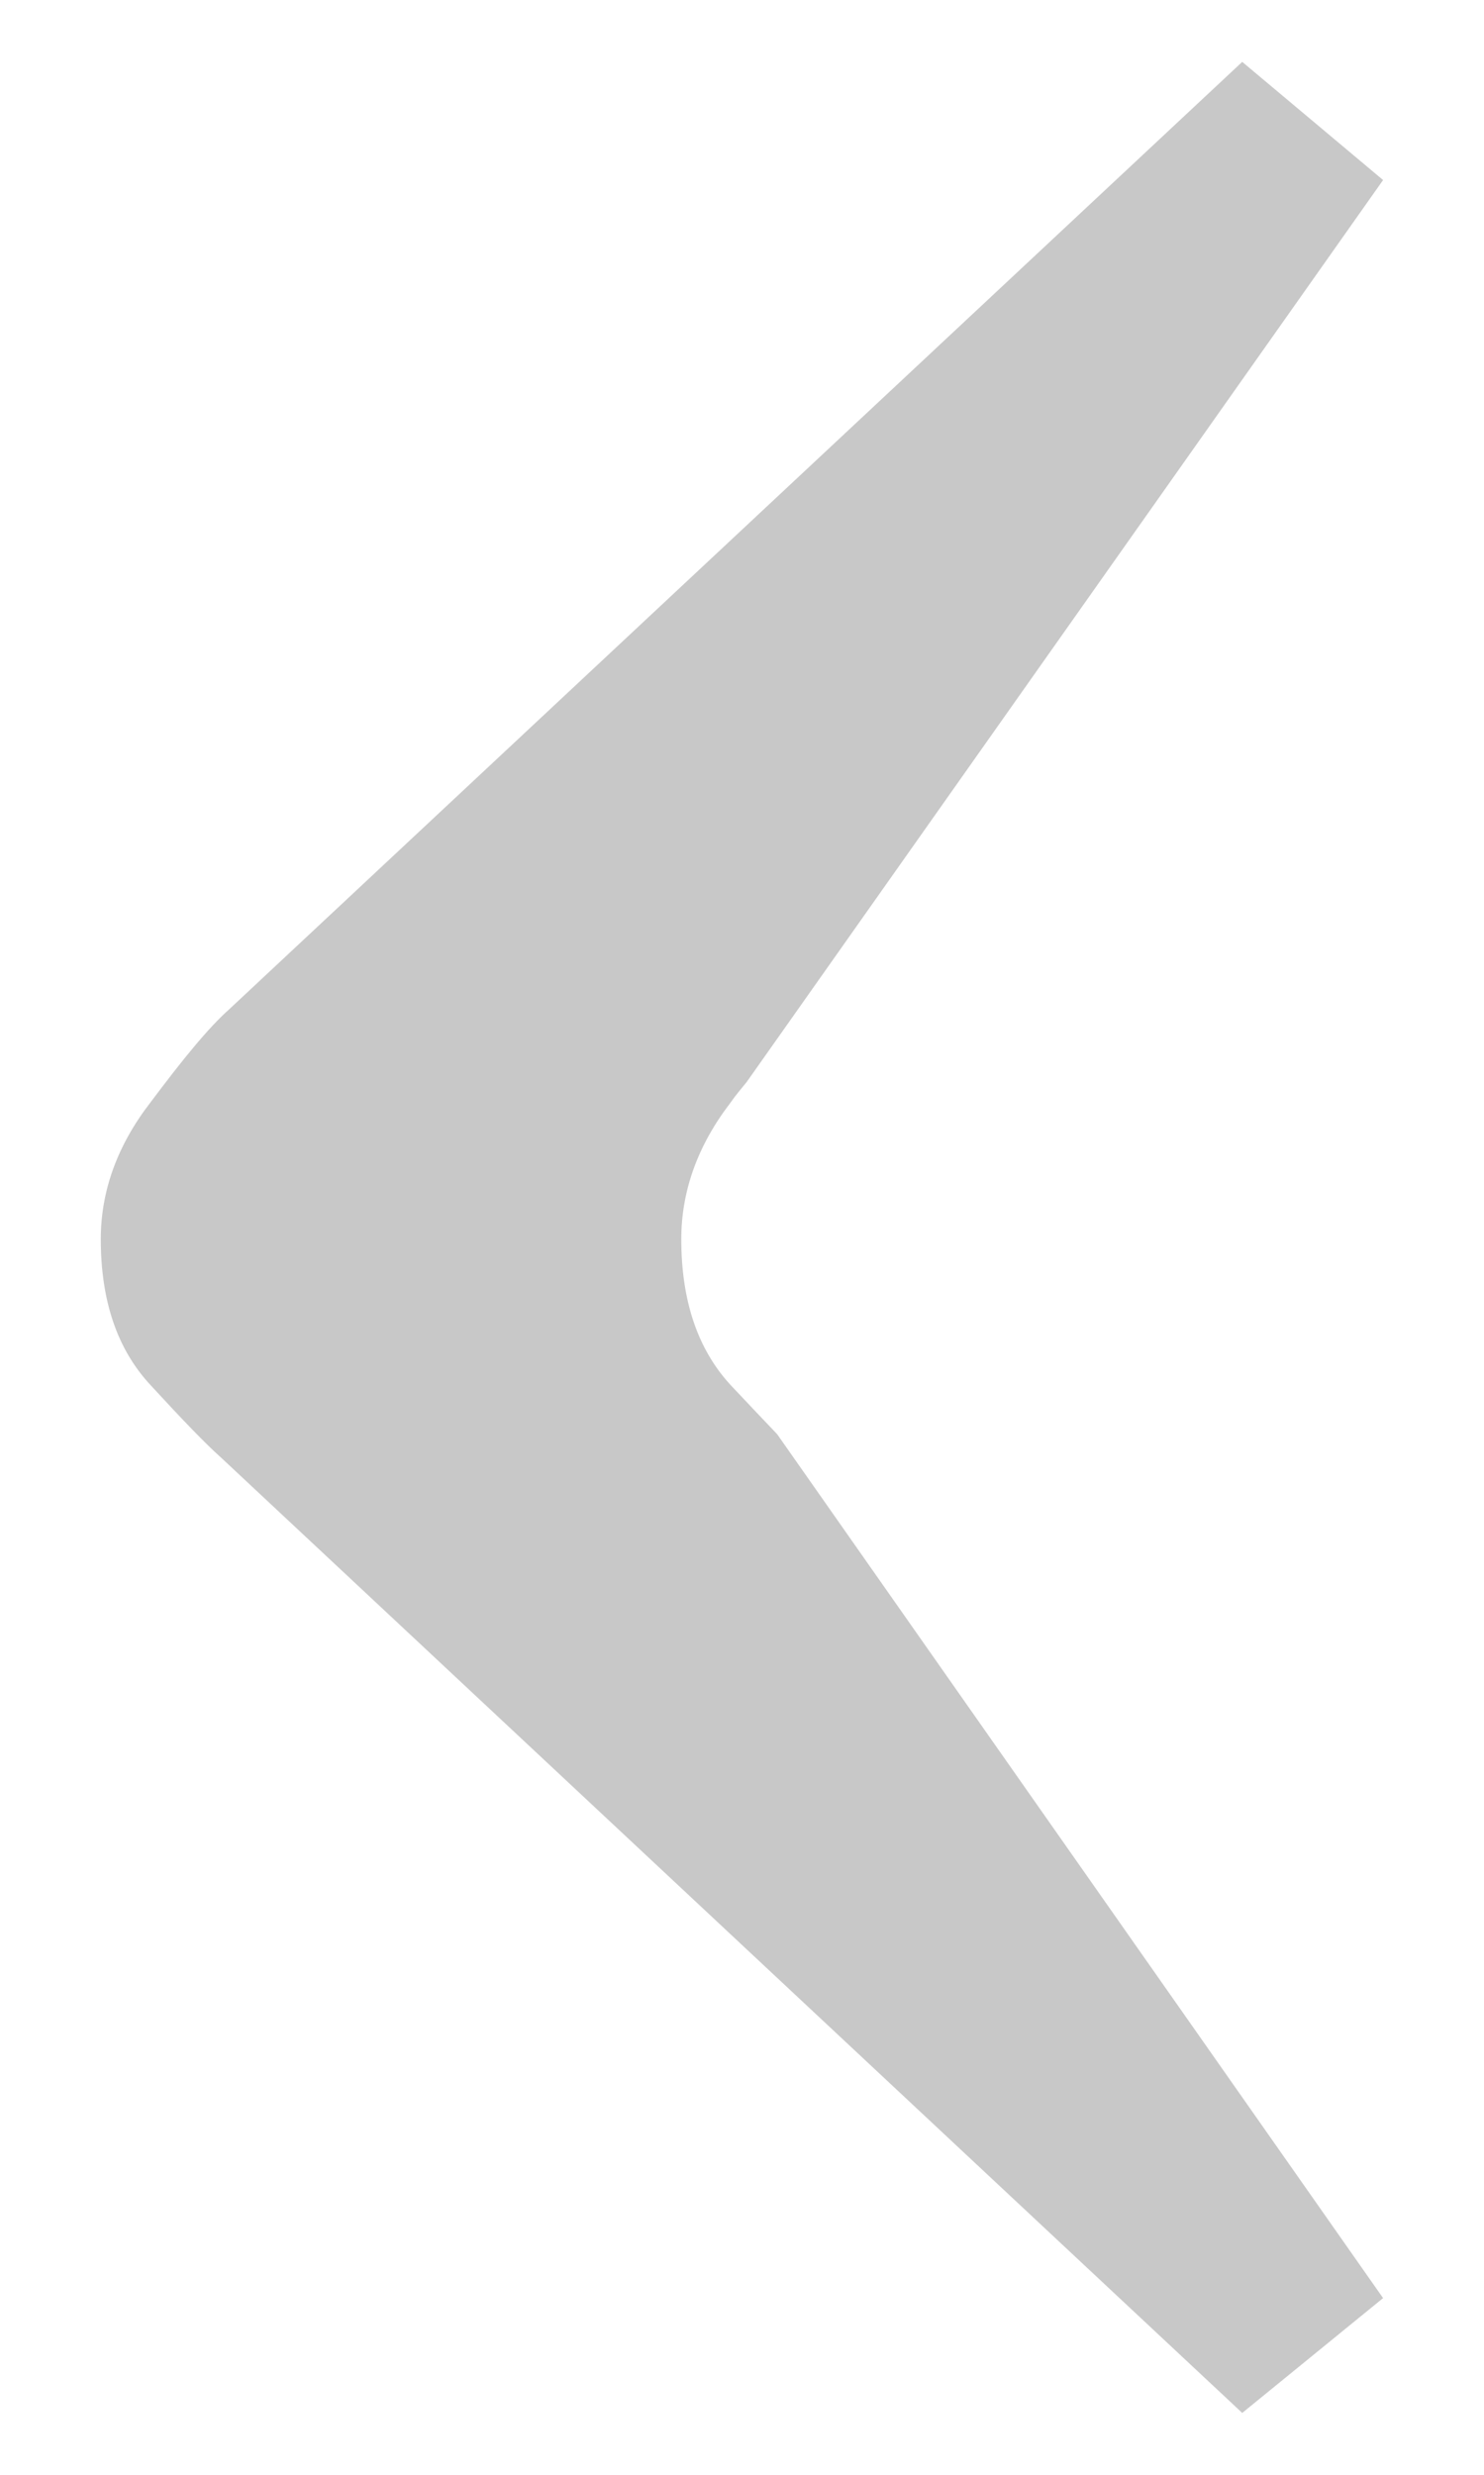 <?xml version="1.0" encoding="utf-8"?>
<!-- Generator: Adobe Illustrator 15.1.0, SVG Export Plug-In  -->
<!DOCTYPE svg PUBLIC "-//W3C//DTD SVG 1.1//EN" "http://www.w3.org/Graphics/SVG/1.1/DTD/svg11.dtd">
<svg version="1.1"
	 xmlns="http://www.w3.org/2000/svg" xmlns:xlink="http://www.w3.org/1999/xlink" xmlns:a="http://ns.adobe.com/AdobeSVGViewerExtensions/3.0/"
	 x="0px" y="0px" width="12px" height="20px" viewBox="-0.815 -0.5 12 20" enable-background="new -0.815 -0.5 12 20"
	 xml:space="preserve">
<defs>
</defs>
<path fill="#C8C8C8" d="M5.223,8.244C5.176,8.303,5.137,8.346,5.09,8.414c-0.264,0.344-0.396,0.713-0.396,1.1
	c0,0.498,0.133,0.889,0.396,1.176c0.156,0.166,0.275,0.291,0.379,0.4l4.9,6.982L9.23,19l-8.256-7.719
	c-0.125-0.111-0.312-0.305-0.576-0.592C0.133,10.402,0,10.012,0,9.514c0-0.387,0.133-0.756,0.398-1.1
	c0.264-0.352,0.469-0.605,0.641-0.758L9.23,0l1.139,0.955L5.223,8.244z"/>
</svg>

